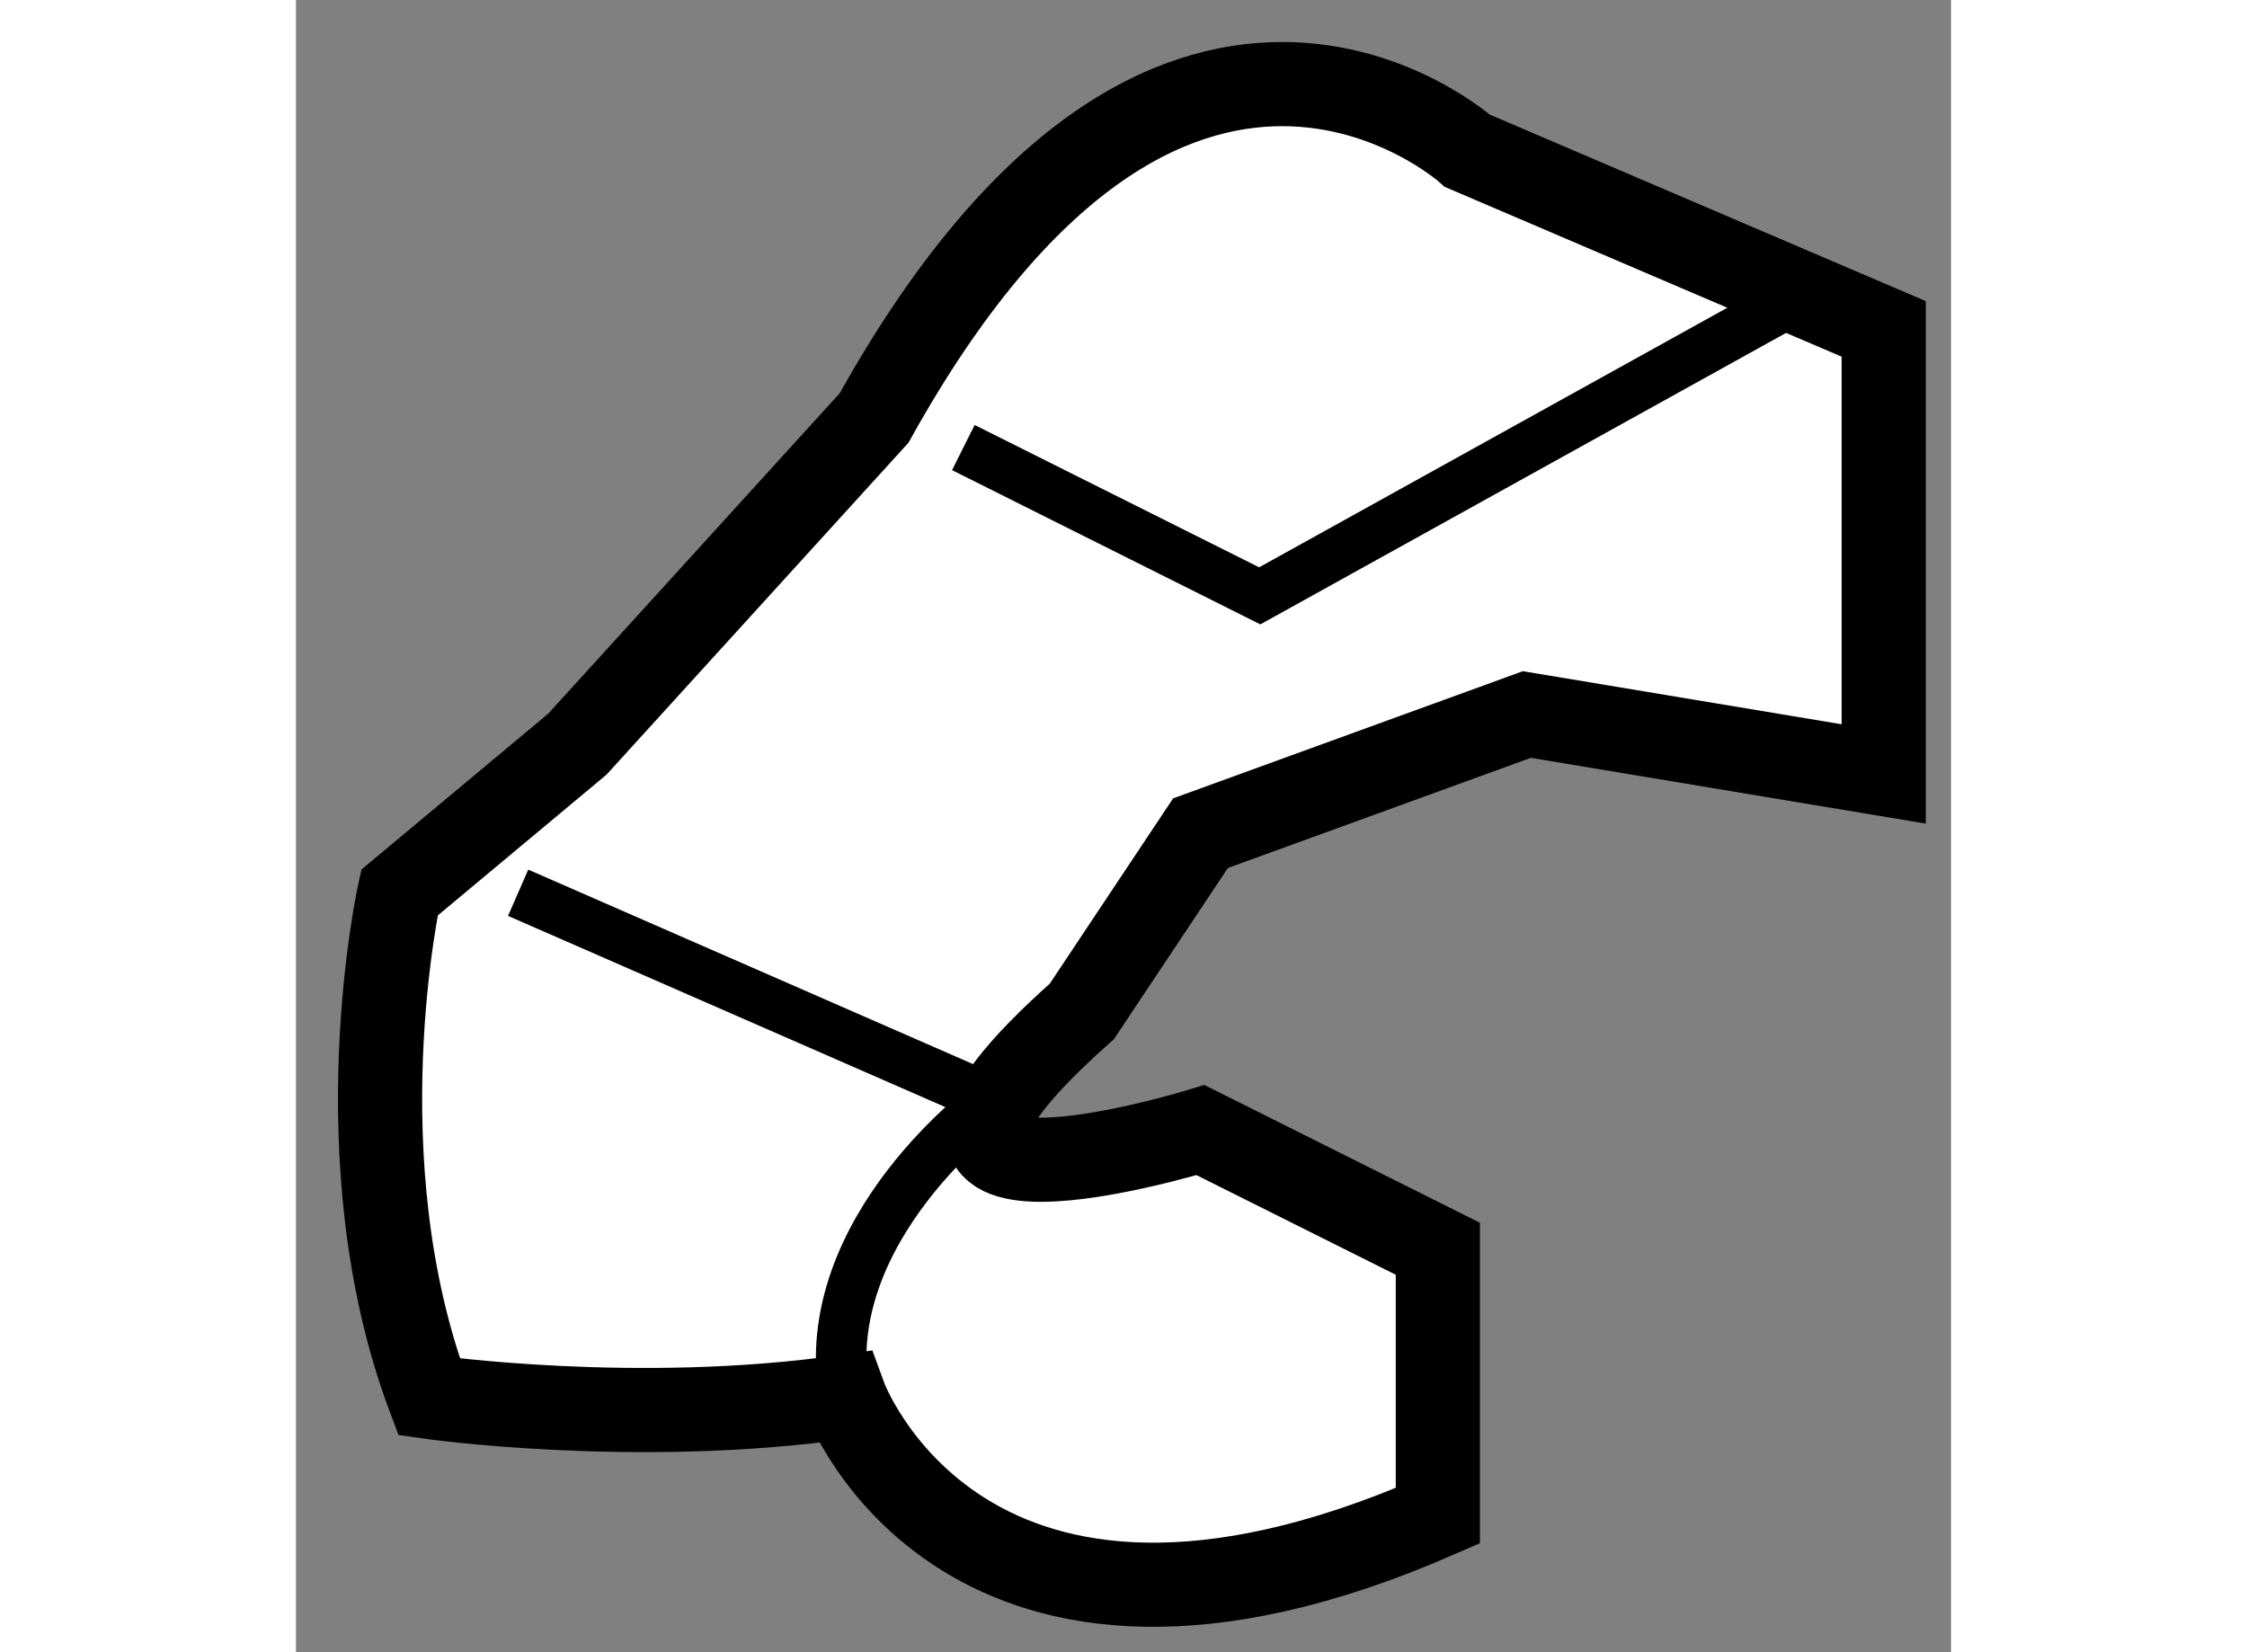 <?xml version="1.0" encoding="utf-8"?>
<!-- Generator: Adobe Illustrator 15.1.0, SVG Export Plug-In . SVG Version: 6.00 Build 0)  -->
<!DOCTYPE svg PUBLIC "-//W3C//DTD SVG 1.1//EN" "http://www.w3.org/Graphics/SVG/1.1/DTD/svg11.dtd">
<svg version="1.1" xmlns="http://www.w3.org/2000/svg" xmlns:xlink="http://www.w3.org/1999/xlink" x="0px" y="0px" width="244.8px"
	 height="180px" viewBox="109.489 61.217 9.833 9.816" enable-background="new 0 0 244.8 180" xml:space="preserve">
	
<rect x="109.489" y="61.217" width="9.833" height="9.816" fill="#808080" stroke="none"/>
	
<g><path fill="#FFFFFF" stroke="#000000" stroke-width="0.5" d="M118.922,65.815v-2.644l-2.473-1.058c0,0-1.761-1.586-3.525,1.587
			l-1.763,1.938l-1.057,0.882c0,0-0.353,1.586,0.176,2.996c0,0,1.234,0.176,2.468,0c0,0,0.706,1.939,3.525,0.706v-1.586l-1.41-0.705
			c0,0-2.292,0.705-0.705-0.705l0.705-1.059l1.939-0.705L118.922,65.815z"></path><path fill="none" stroke="#000000" stroke-width="0.3" d="M110.809,66.521l2.82,1.233c0,0-1.059,0.764-0.881,1.763"></path><polyline fill="none" stroke="#000000" stroke-width="0.3" points="113.454,63.876 115.215,64.757 118.393,62.995 		"></polyline></g>


</svg>